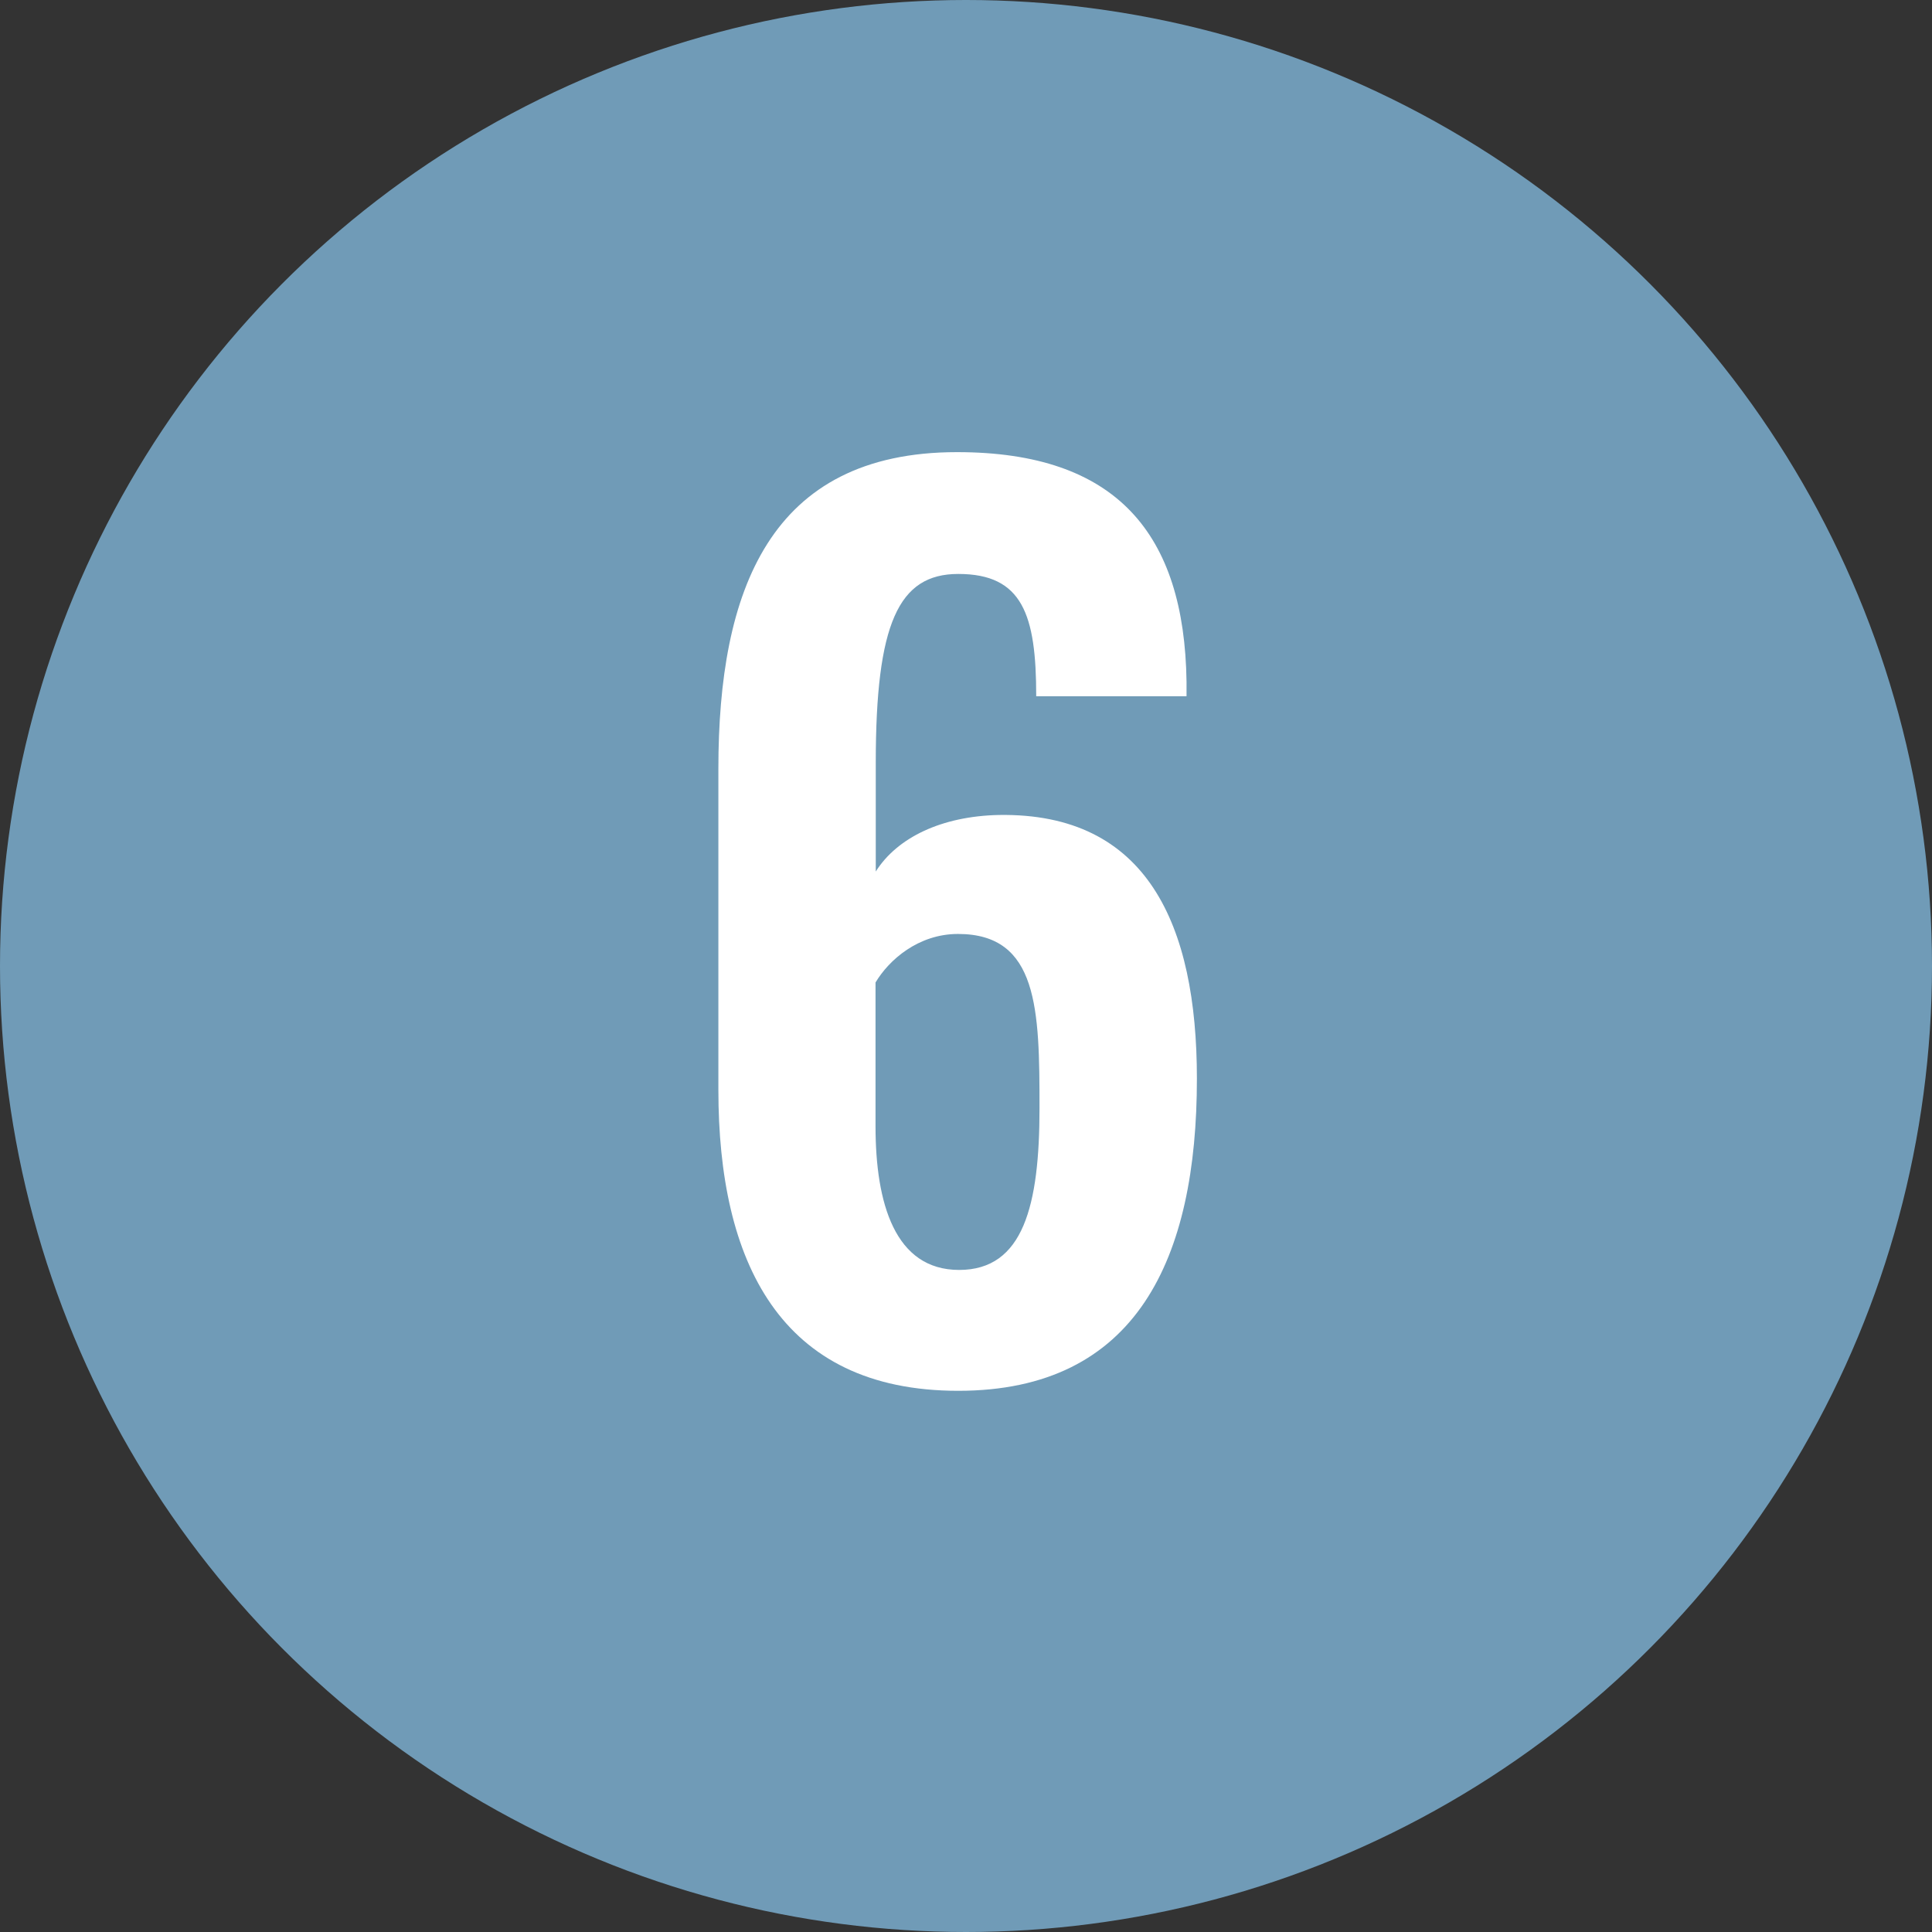 <?xml version="1.0" encoding="UTF-8"?>
<svg id="_レイヤー_2" data-name="レイヤー_2" xmlns="http://www.w3.org/2000/svg" viewBox="0 0 82 82">
  <rect x="0" y="0" width="82" height="82" fill="#333333" stroke="none"/>
  <defs>
    <style>
      .cls-1 {
        fill: #fff;
      }

      .cls-2 {
        fill: #709bb7;
      }
    </style>
  </defs>
  <g id="_レイヤー_1-2" data-name="レイヤー_1">
    <g>
      <circle class="cls-2" cx="41" cy="41" r="41"/>
      <path class="cls-1" d="M30.49,46.26v-13.63c0-7.54,2.16-13.44,10.13-13.44,6.77,0,9.65,3.46,9.74,9.74v.62h-6.38c0-3.46-.58-5.19-3.31-5.19-2.54,0-3.5,2.11-3.5,8.02v4.61c.91-1.44,2.79-2.35,5.23-2.4,6.29-.1,8.4,4.66,8.4,11.19,0,7.63-2.54,13.25-10.13,13.25s-10.18-5.52-10.18-12.77ZM44.12,47.03c0-4.18-.05-7.39-3.46-7.39-1.68,0-2.93,1.1-3.5,2.06v6.1c0,3.27.82,6.1,3.55,6.1s3.41-2.74,3.41-6.87Z"/>
    </g>
  </g>
</svg>